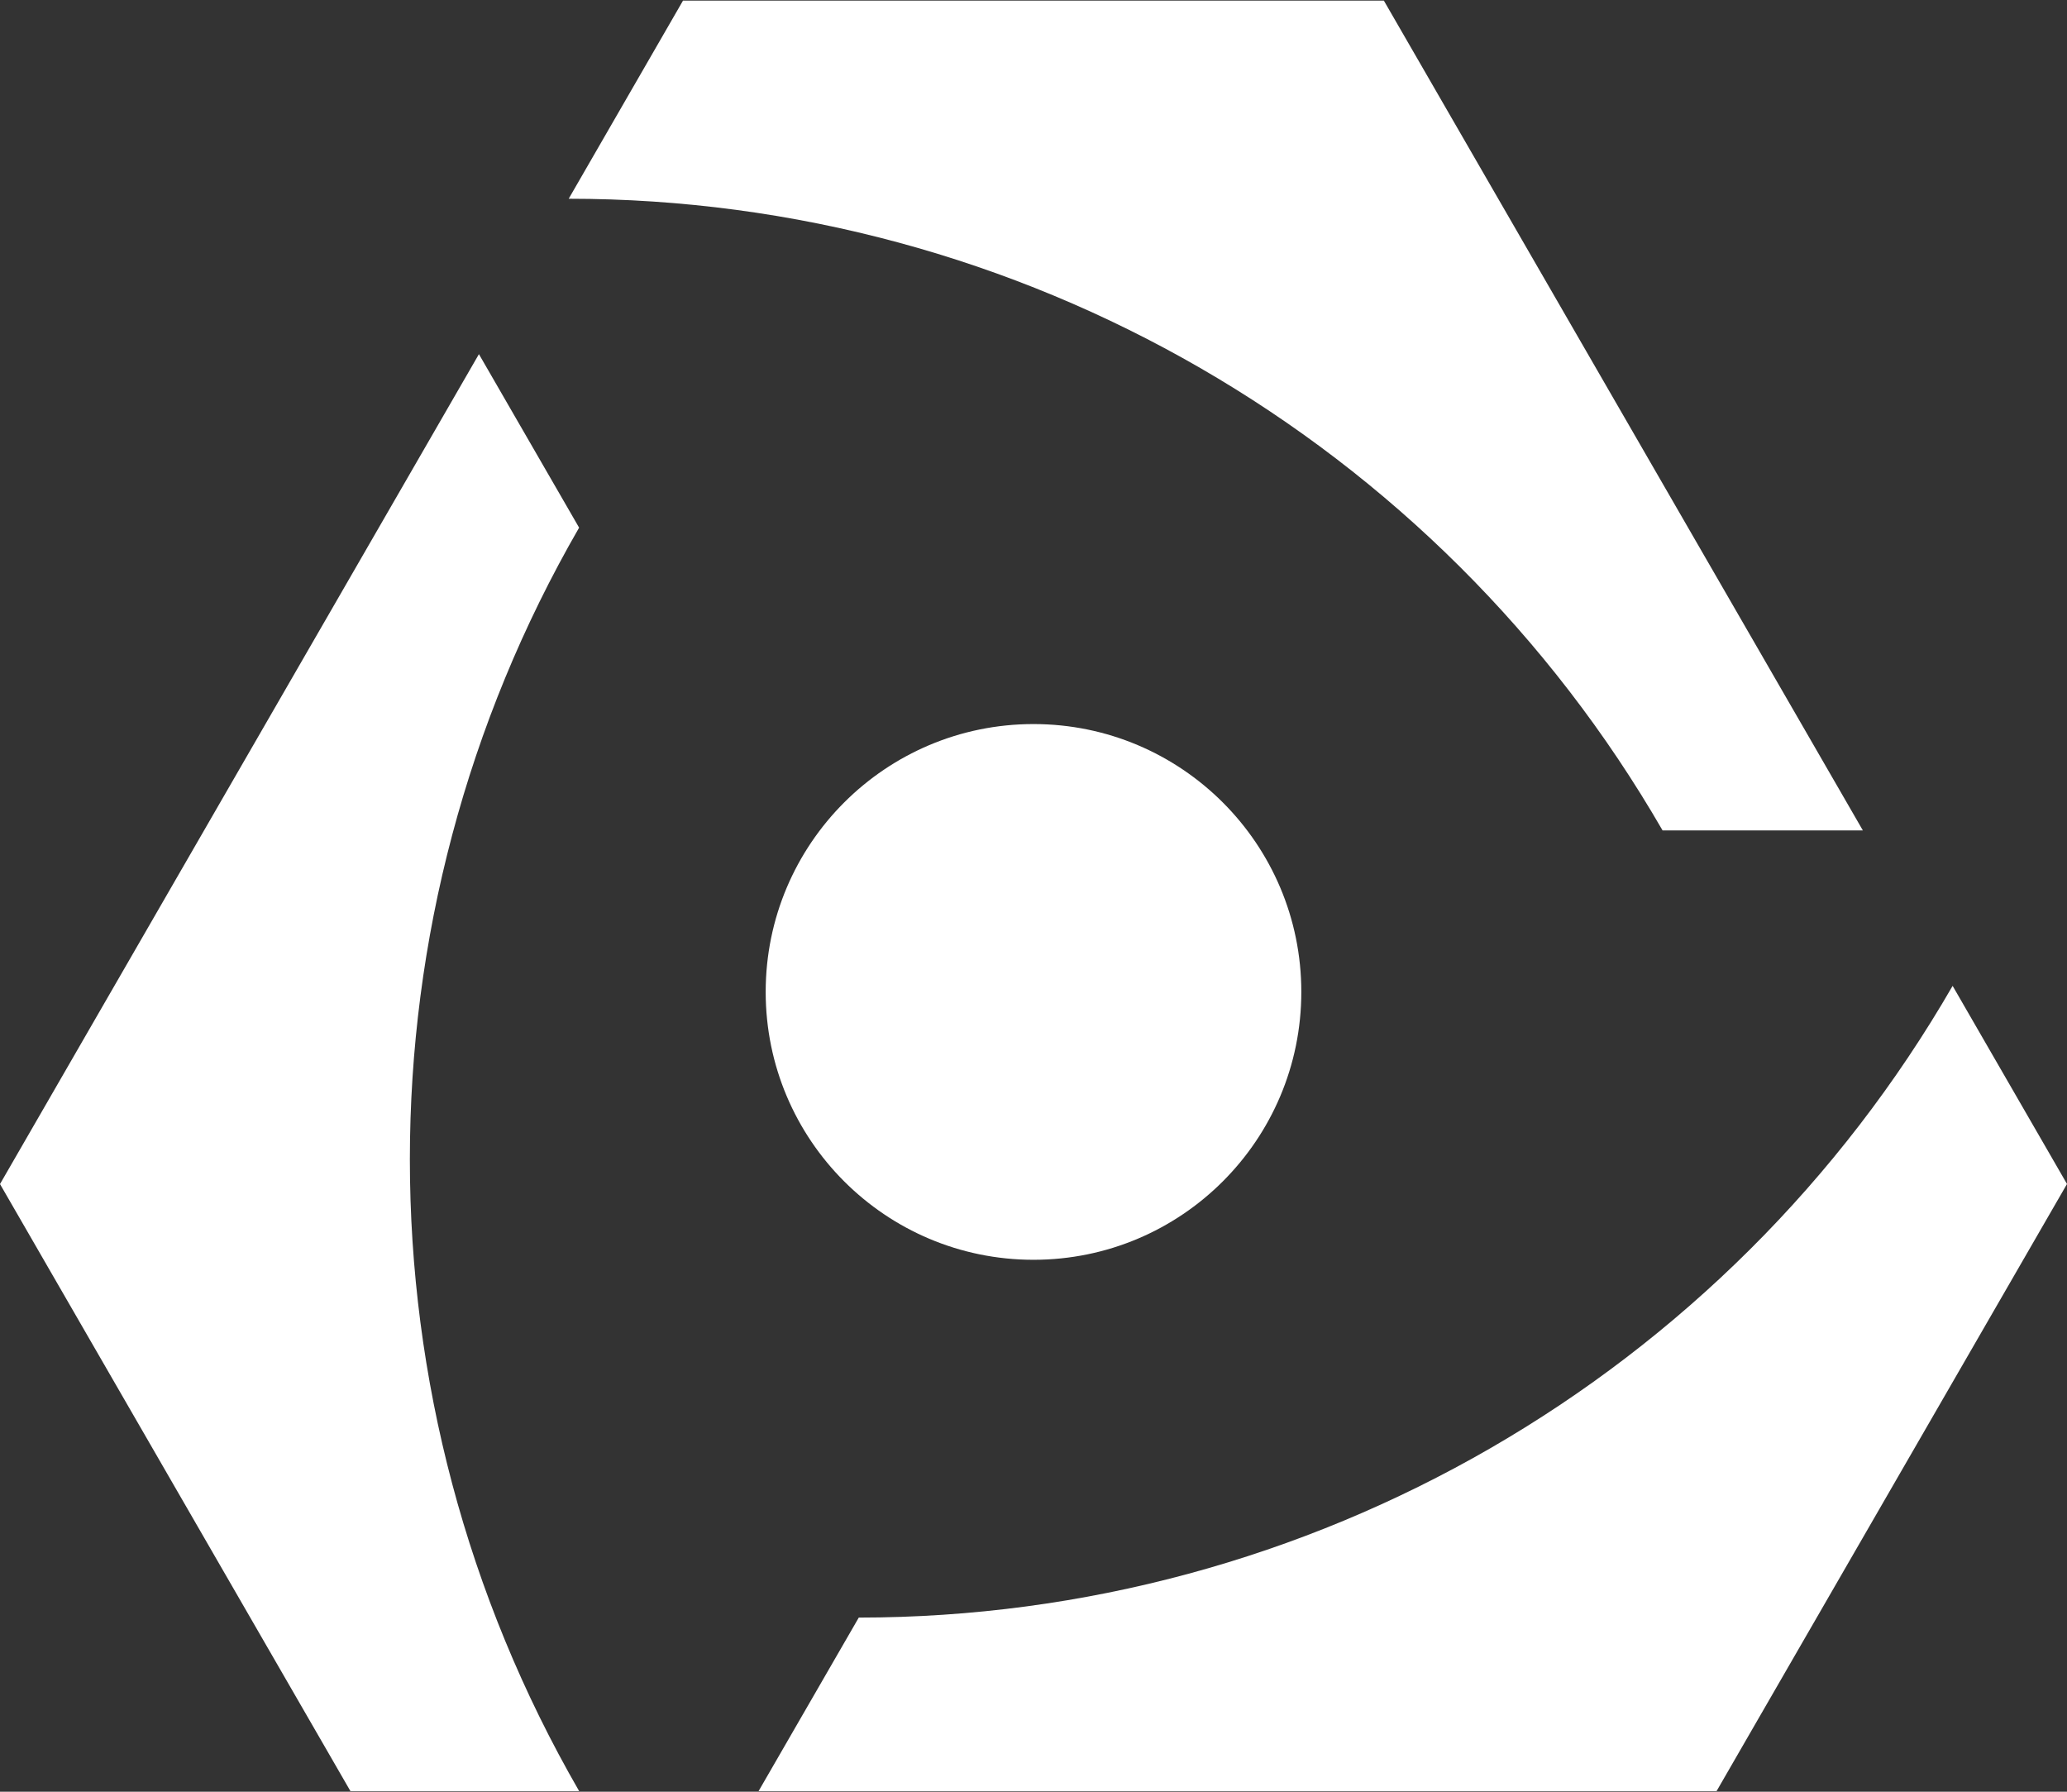 <svg xmlns="http://www.w3.org/2000/svg" id="Layer_1" viewBox="0 0 300 260"><rect x="0" y="0" width="300" height="260" fill="#333333" stroke="none"/><defs><style>      .cls-1 {        fill: #fff;      }    </style></defs><path class="cls-1" d="M99.13.09h101.72s69.52,120.41,69.52,120.41h-29.07C208.55,63.78,148.03,28.84,82.54,28.84h0S99.13.09,99.13.09Z"></path><path class="cls-1" d="M283.4,143.06h0c-32.75,56.72-93.27,91.66-158.76,91.67l-14.54,25.18h139.04s50.86-88.1,50.86-88.1l-16.6-28.75Z"></path><path class="cls-1" d="M84.05,259.9h0c-32.75-56.72-32.75-126.6,0-183.33l-14.54-25.18L0,171.82l50.86,88.09h33.19Z"></path><circle class="cls-1" cx="150" cy="143.94" r="38.87"></circle></svg>